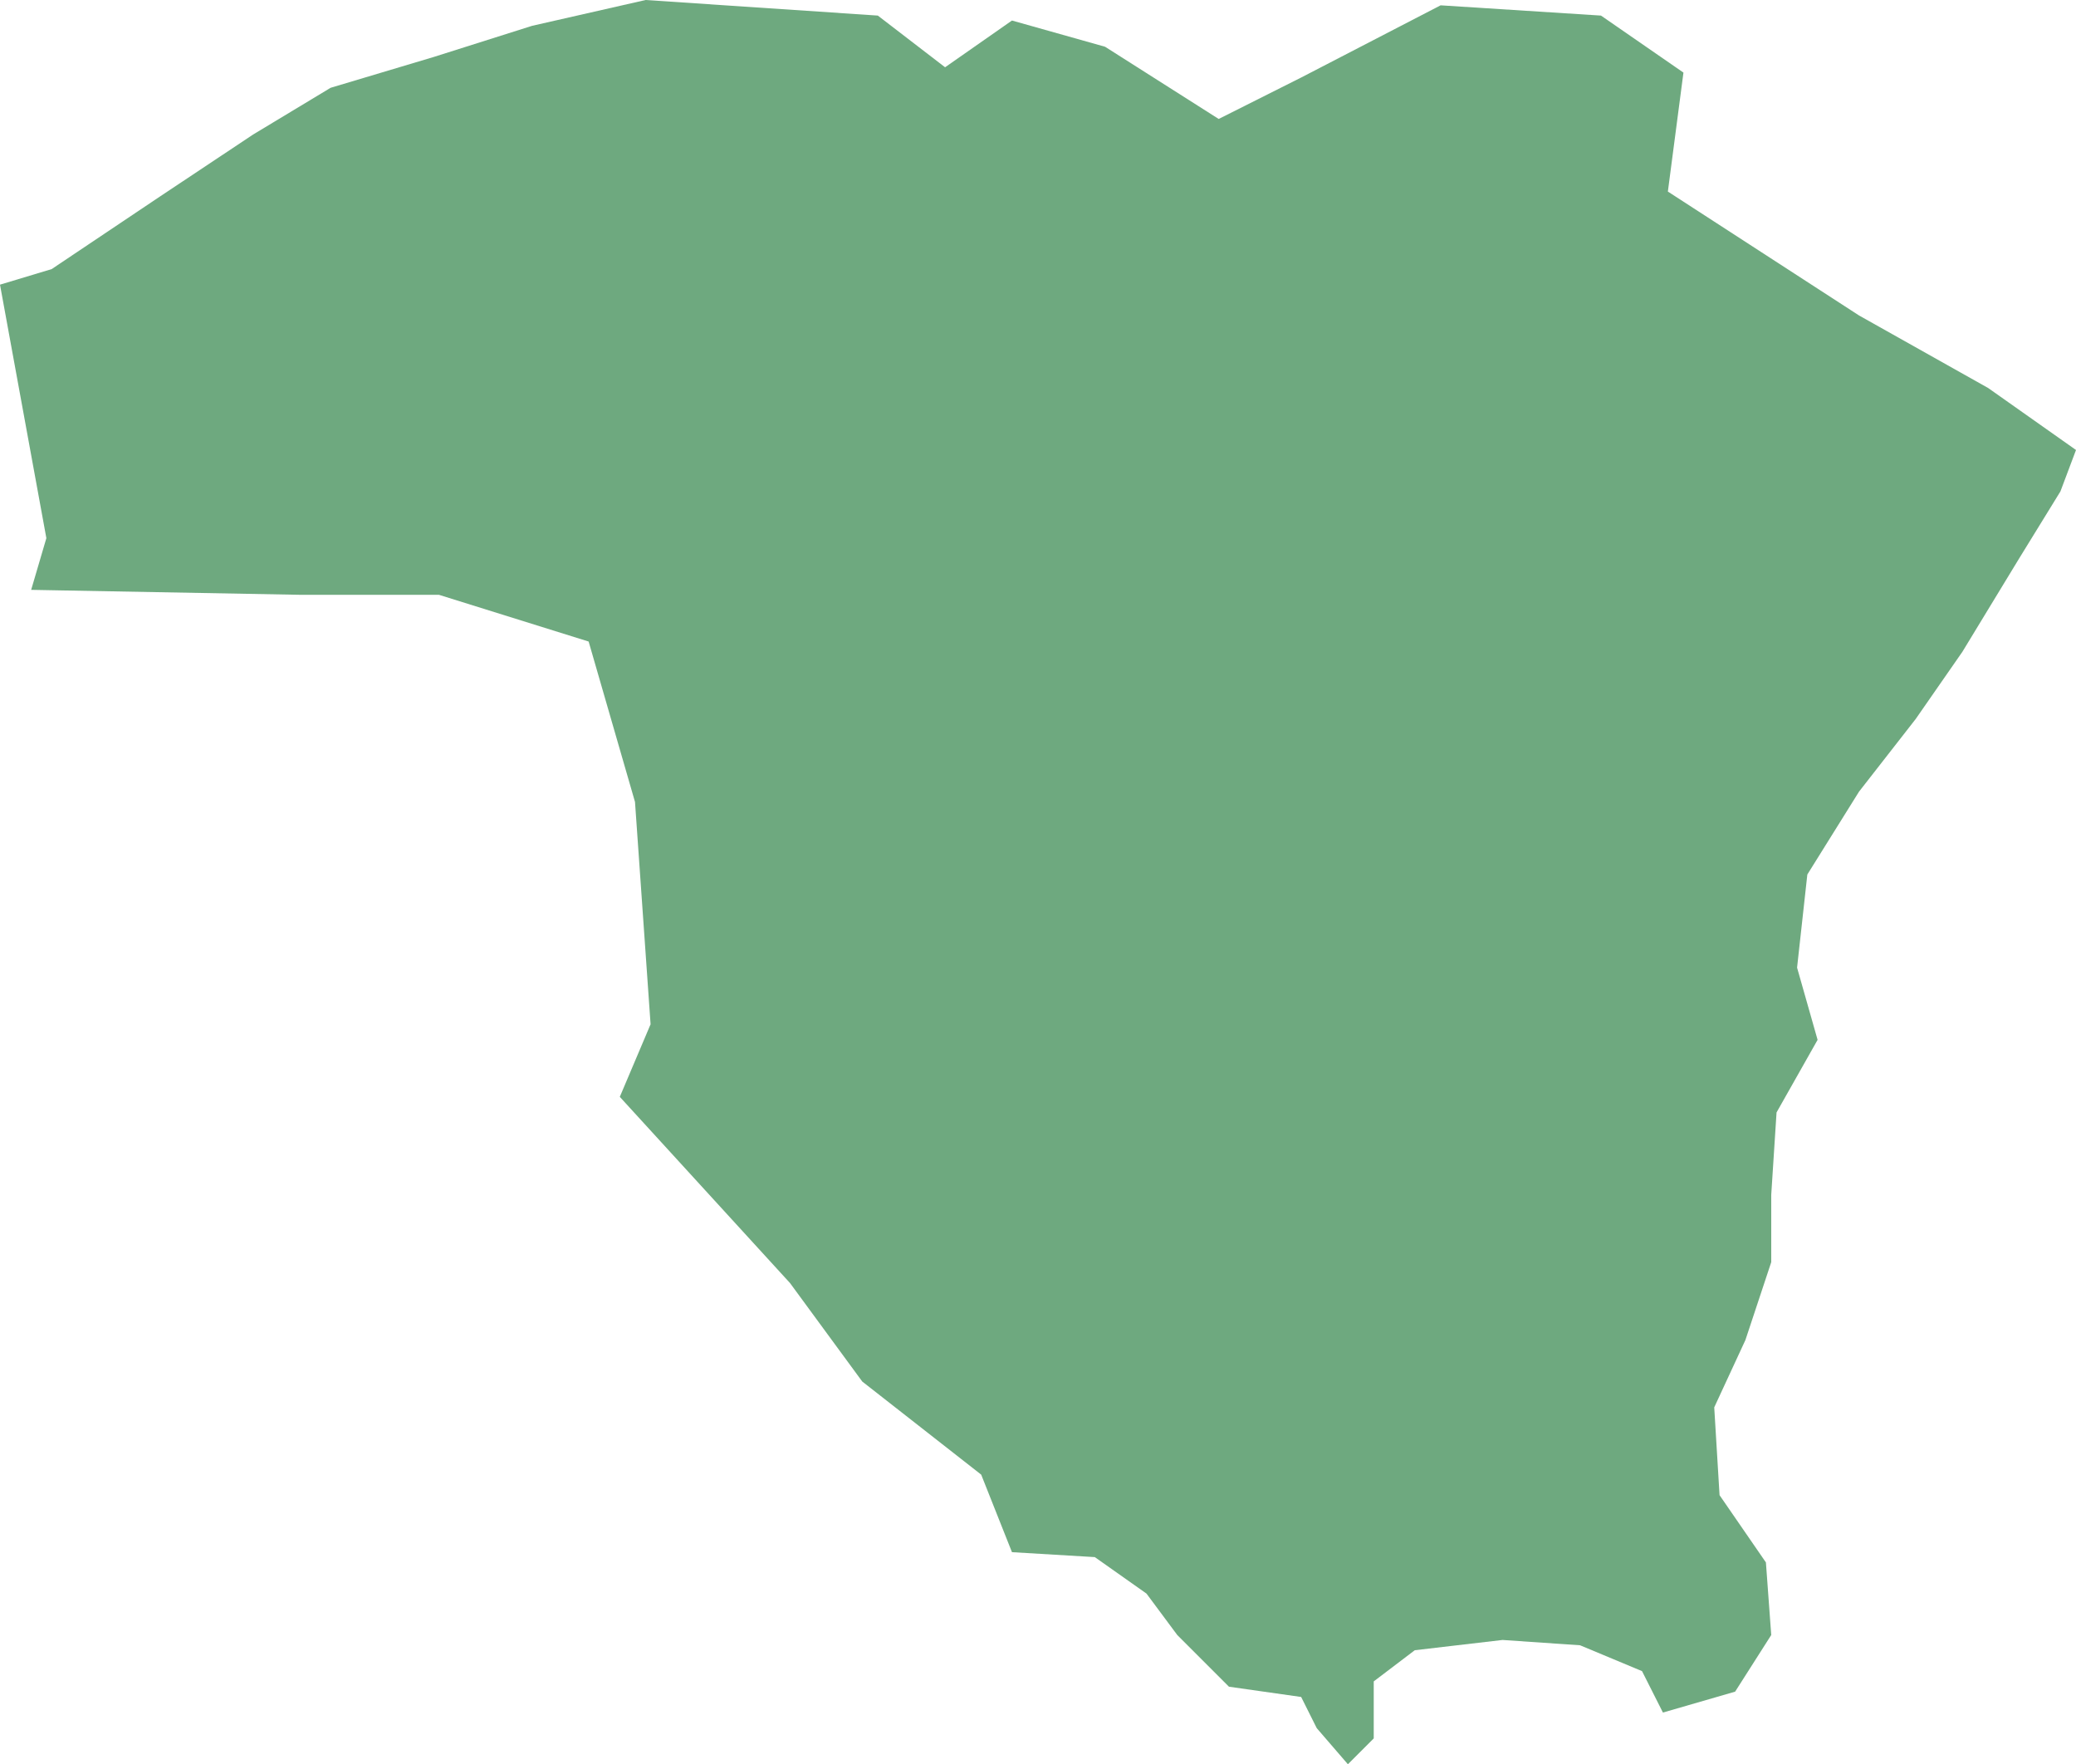 <?xml version="1.0" encoding="UTF-8"?>
<!DOCTYPE svg PUBLIC "-//W3C//DTD SVG 1.1//EN" "http://www.w3.org/Graphics/SVG/1.1/DTD/svg11.dtd">
<!-- Creator: CorelDRAW X8 -->
<svg xmlns="http://www.w3.org/2000/svg" xml:space="preserve" width="100%" height="100%" version="1.1" shape-rendering="geometricPrecision" text-rendering="geometricPrecision" image-rendering="optimizeQuality" fill-rule="evenodd" clip-rule="evenodd"
viewBox="0 0 5463 4642"
 xmlns:xlink="http://www.w3.org/1999/xlink">
 <g id="Layer_x0020_1">
  <g id="Layers">
   <g id="India_Districts_selection">
    <polygon fill="#6EA97F" points="2663,4084 2582,3880 2269,3635 2079,3376 1631,2886 1712,2695 1671,2110 1549,1688 1155,1565 788,1565 82,1552 122,1416 0,749 136,708 421,517 666,354 870,231 1141,150 1400,68 1699,0 2310,41 2487,177 2663,54 2908,123 3207,313 3424,204 3791,14 4213,41 4430,191 4389,504 4892,830 5232,1021 5463,1184 5422,1293 5313,1470 5164,1715 5041,1892 4892,2083 4756,2301 4729,2546 4783,2736 4675,2927 4661,3144 4661,3321 4593,3526 4511,3703 4525,3934 4647,4111 4661,4302 4566,4451 4376,4506 4321,4397 4158,4329 3954,4315 3723,4342 3615,4424 3615,4574 3547,4642 3465,4547 3424,4465 3234,4438 3098,4302 3017,4193 2881,4097 "/>
   </g>
  </g>
 </g>
</svg>

